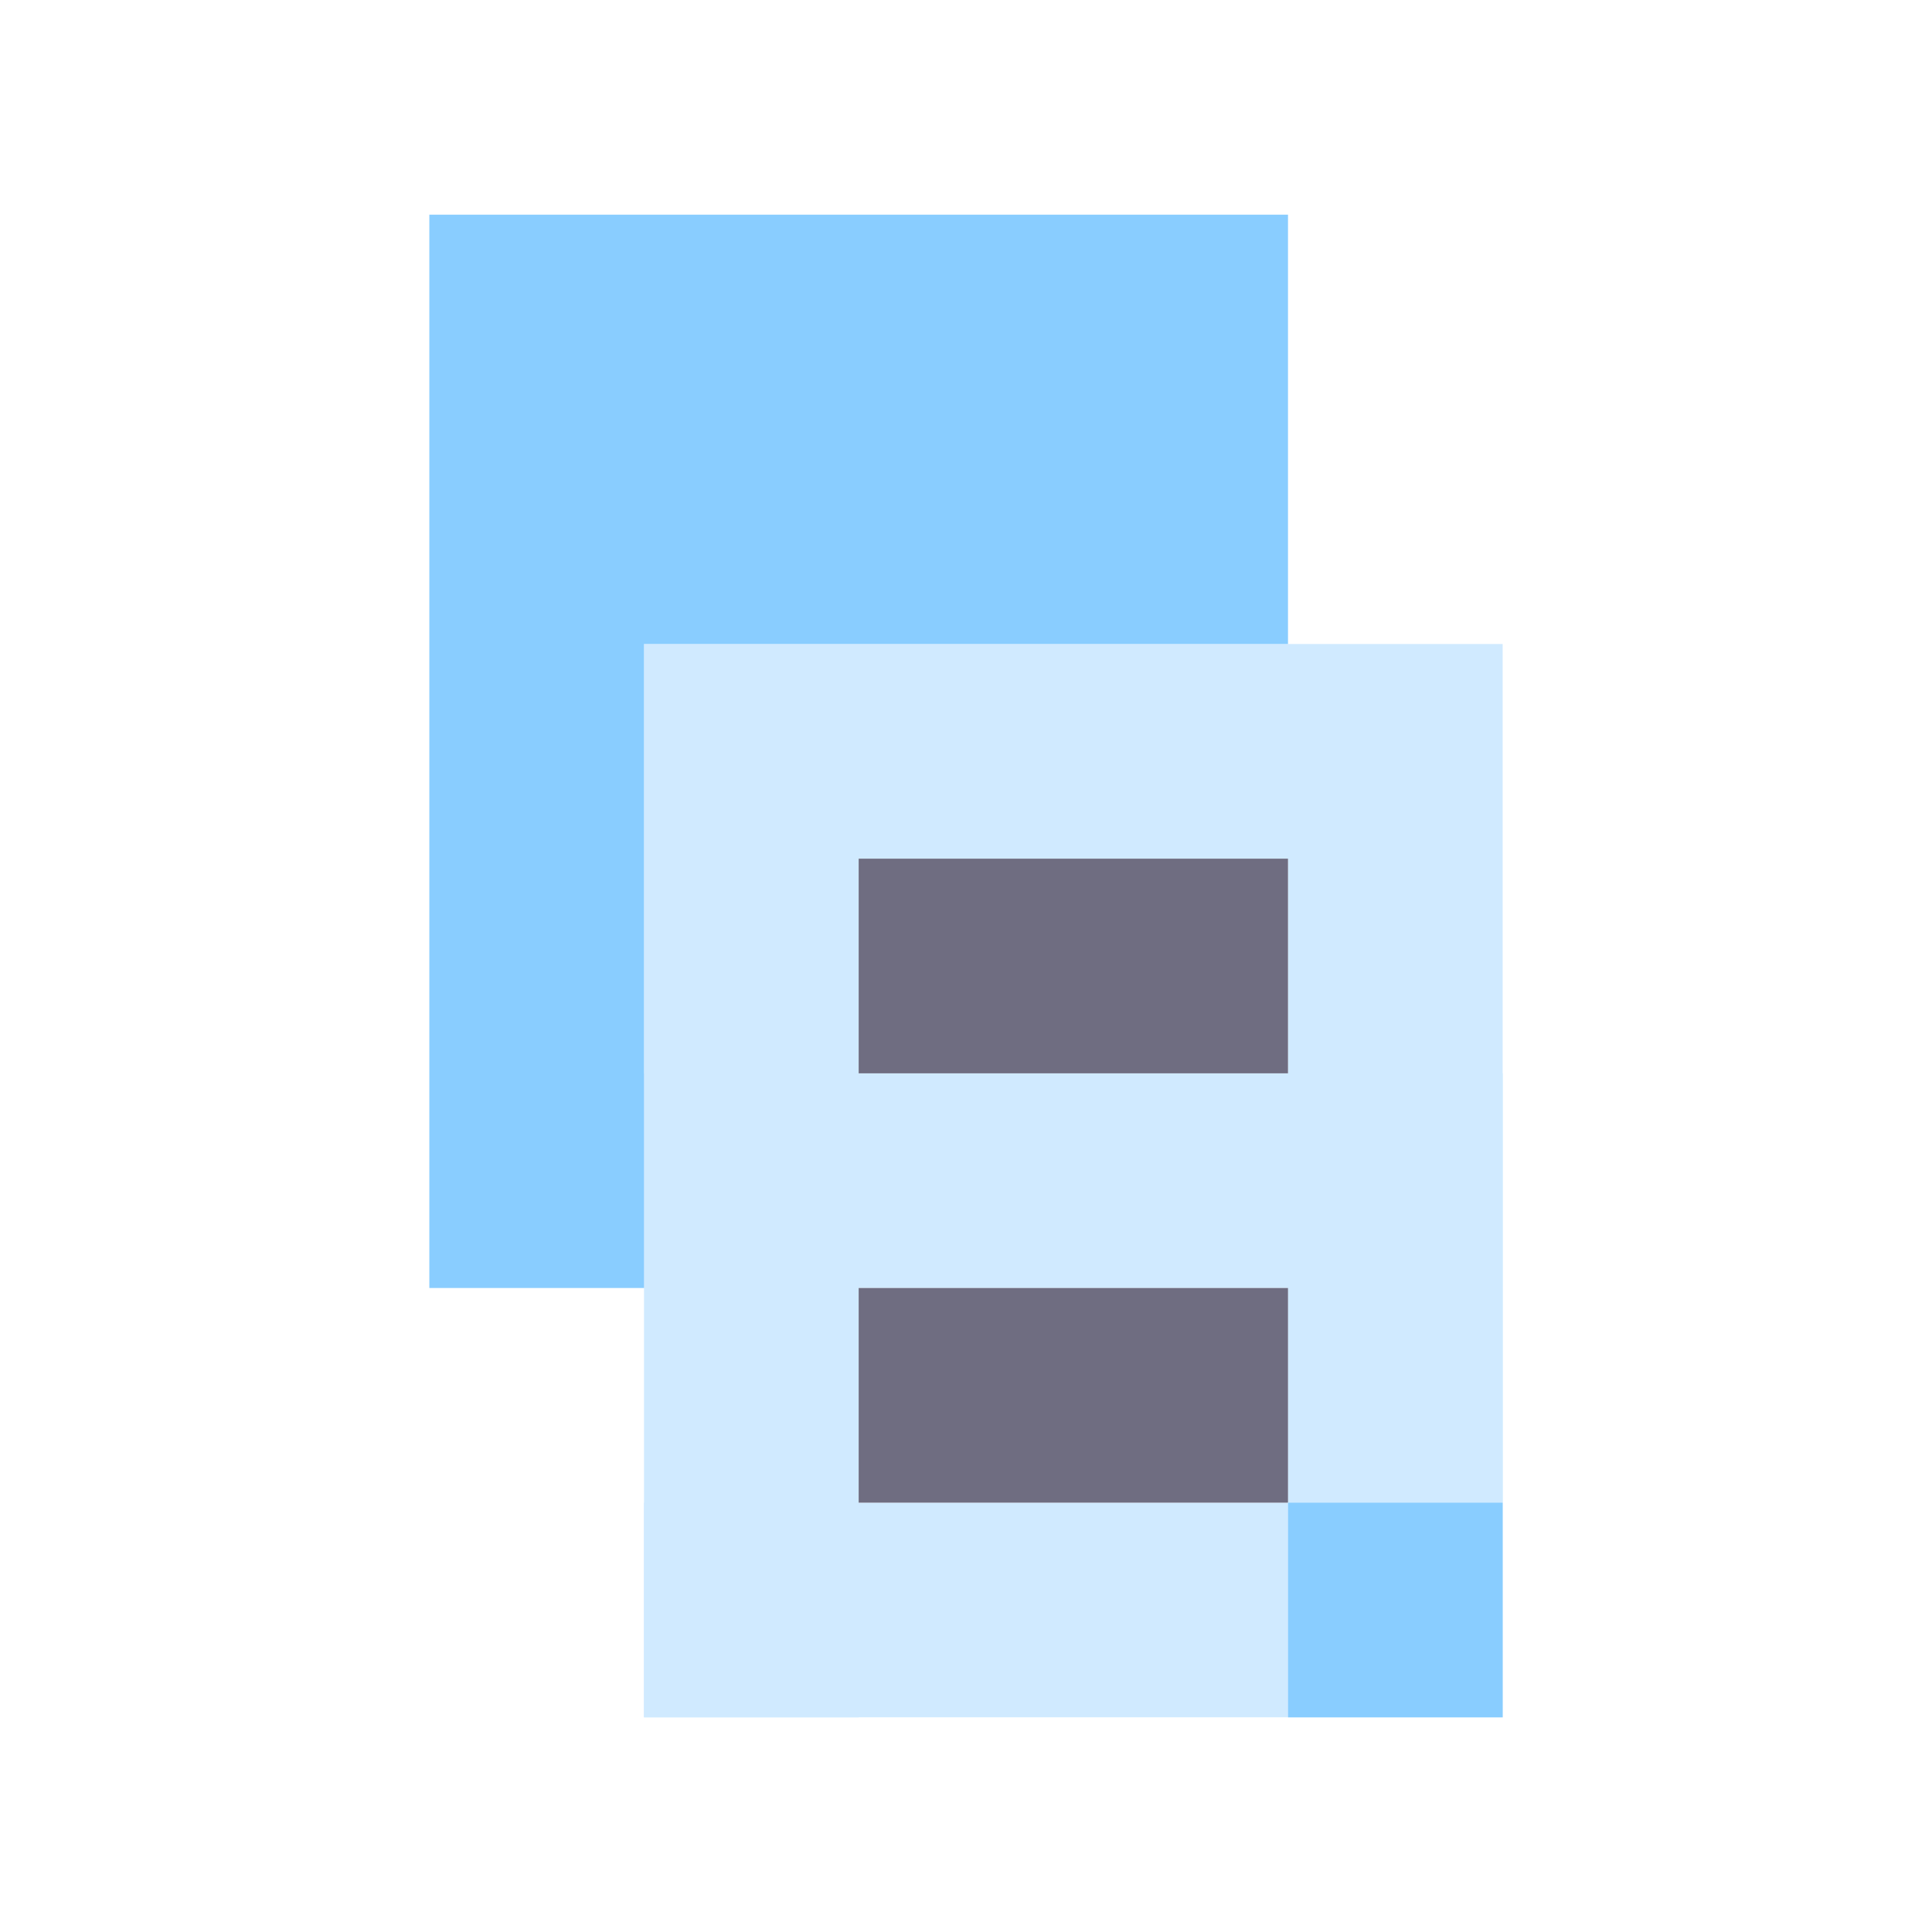 <svg xmlns="http://www.w3.org/2000/svg" viewBox="0 0 9 9" class="pixelicon-copy">
	<rect fill="#D0EAFF" x="6" y="5" width="1" height="1"/>
	<rect fill="#D0EAFF" x="6" y="6" width="1" height="1"/>
	<rect fill="#D0EAFF" x="3" y="5" width="1" height="1"/>
	<rect fill="#D0EAFF" x="3" y="7" width="1" height="1"/>
	<rect fill="#D0EAFF" x="6" y="7" width="1" height="1"/>
	<path fill="#D0EAFF" d="M6,7H4V6h2V7h1V3H3v5h3V7z M4,4h2v1H4V4z"/>
	<rect fill="#6F6D81" x="4" y="4" width="2" height="1"/>
	<rect fill="#6F6D81" x="4" y="6" width="2" height="1"/>
	<polygon fill="#89CDFF" points="2,1 2,6 3,6 3,3 6,3 6,1"/>
	<rect fill="#89CDFF" x="6" y="7" width="1" height="1"/>
</svg>